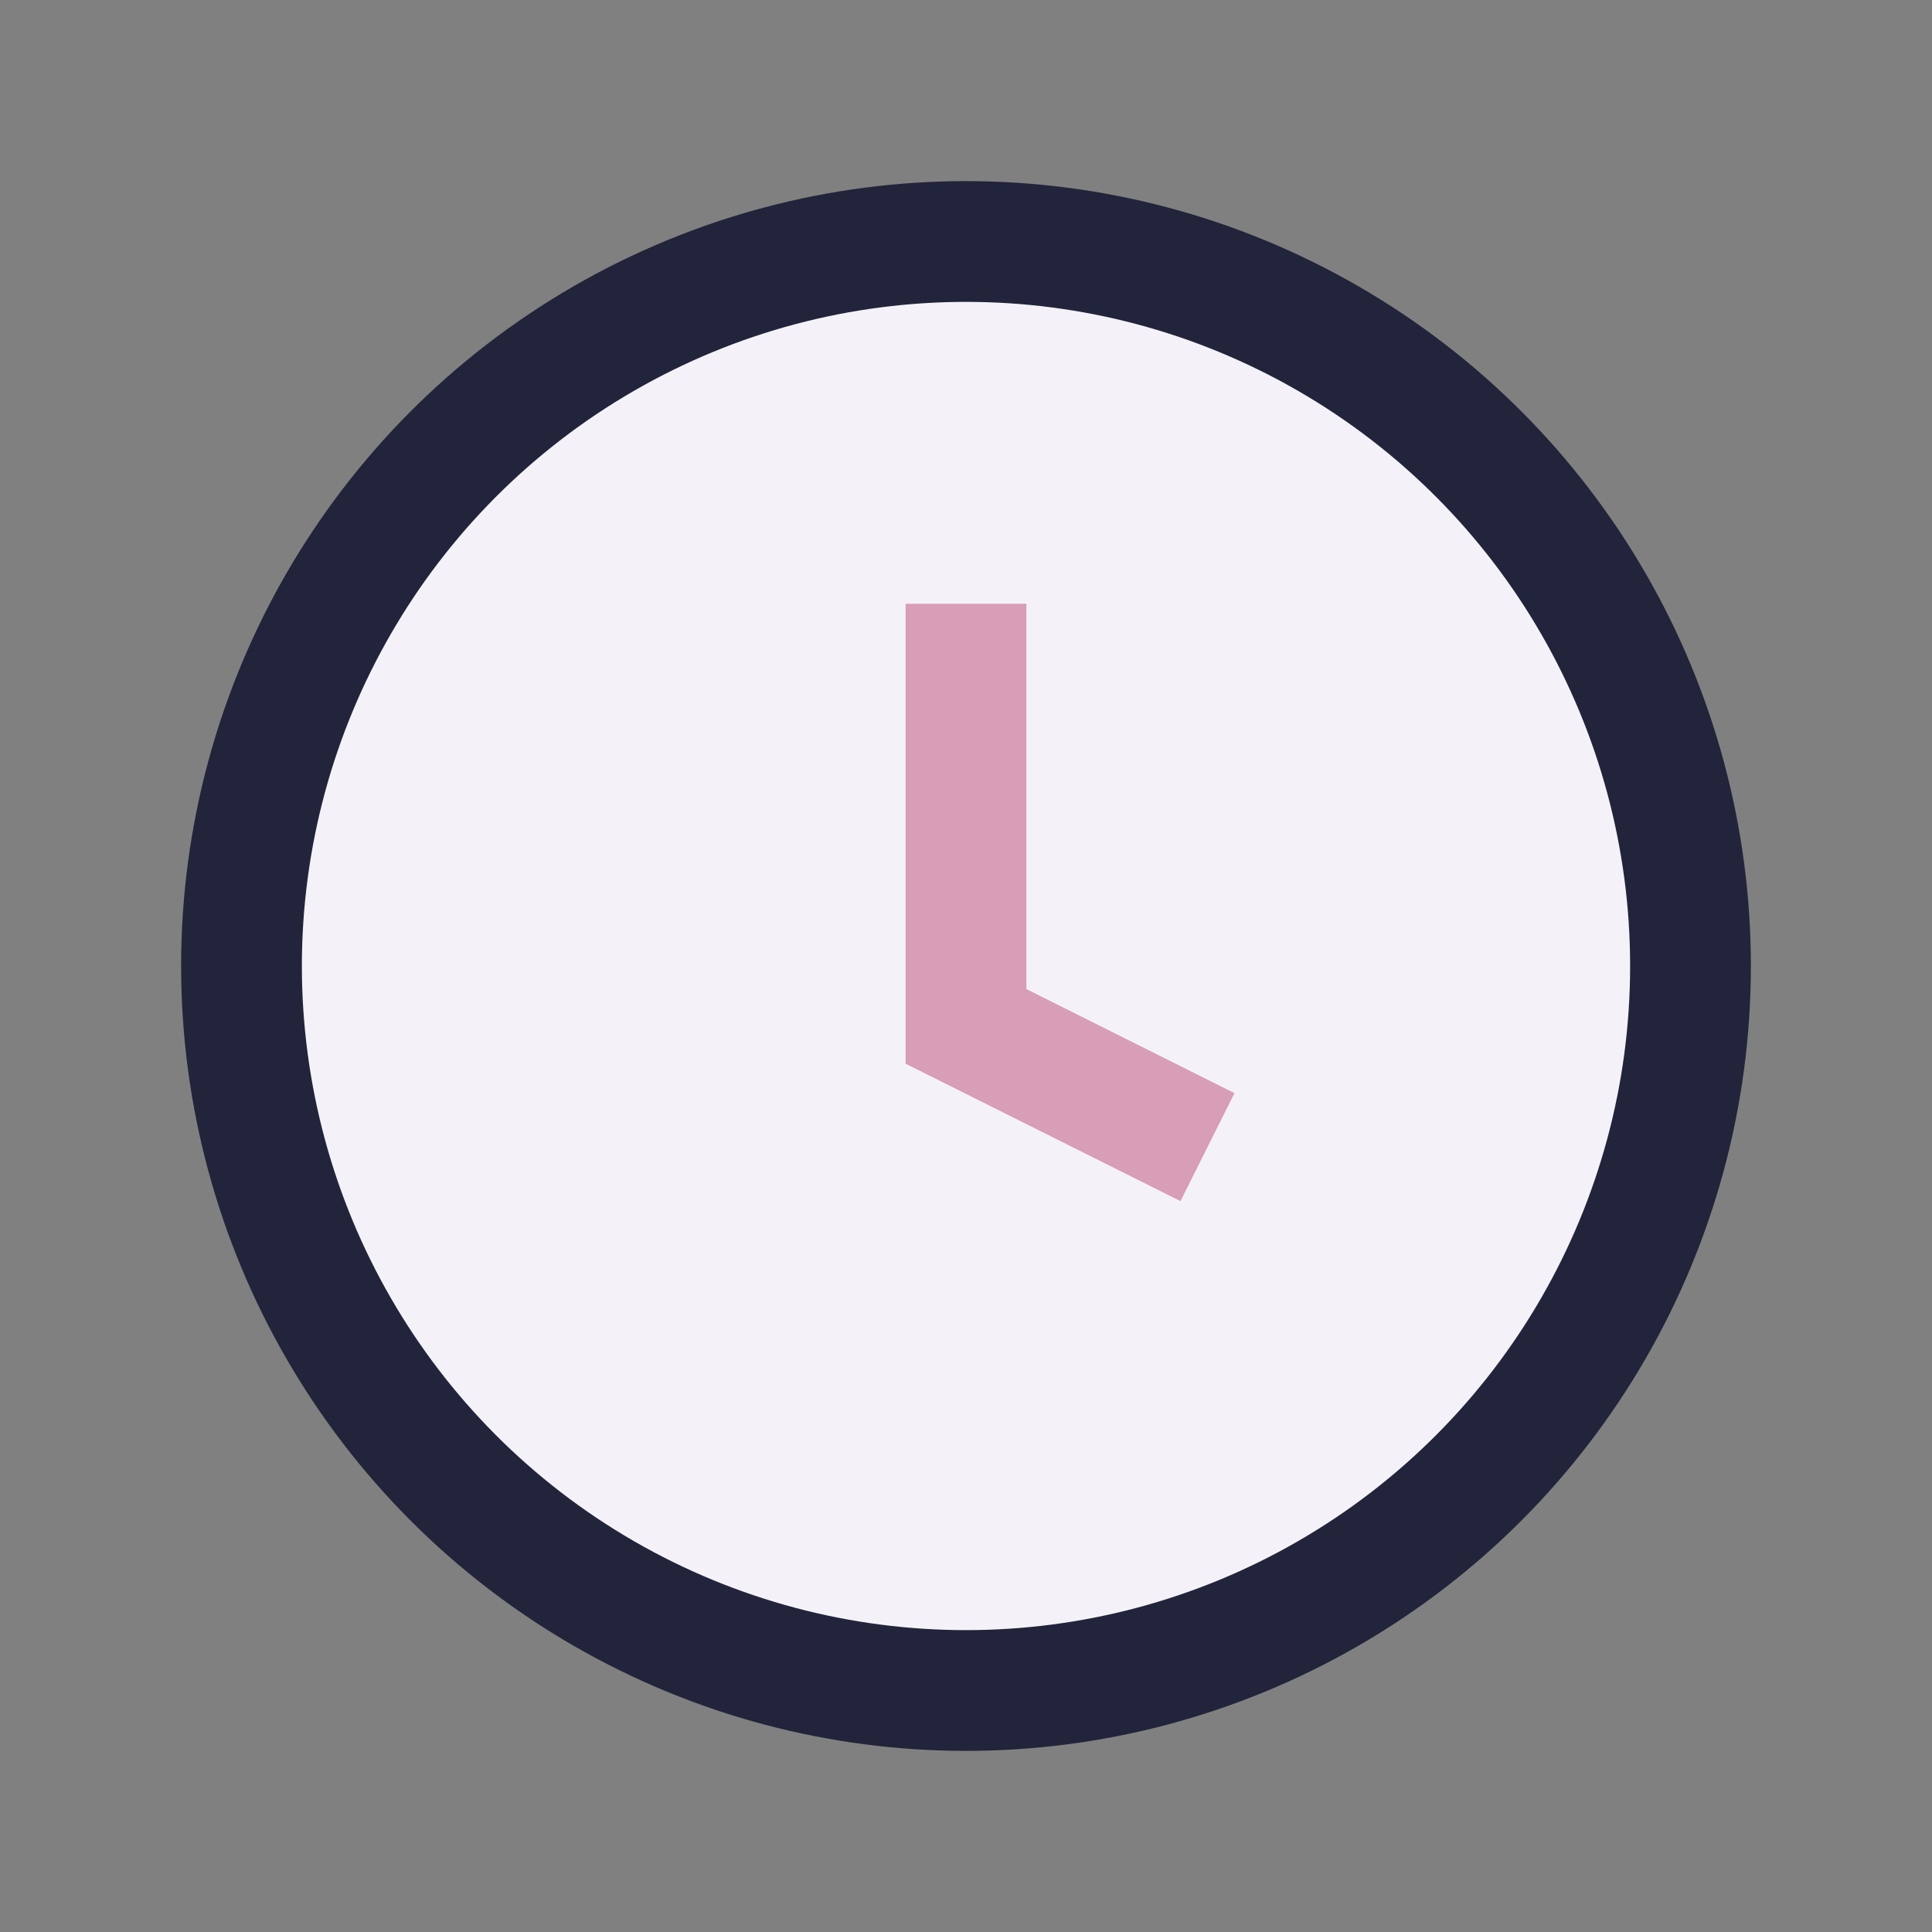 <?xml version="1.0" encoding="UTF-8"?>
<svg xmlns="http://www.w3.org/2000/svg" width="32" height="32" viewBox="0 0 32 32"><rect x="0" y="0" width="32" height="32" fill="#808080" stroke="none"/><circle cx="16" cy="16" r="12" fill="#F4F2F8" stroke="#21243A" stroke-width="2"/><path d="M16 10v7l4 2" fill="none" stroke="#D89DB7" stroke-width="2"/></svg>